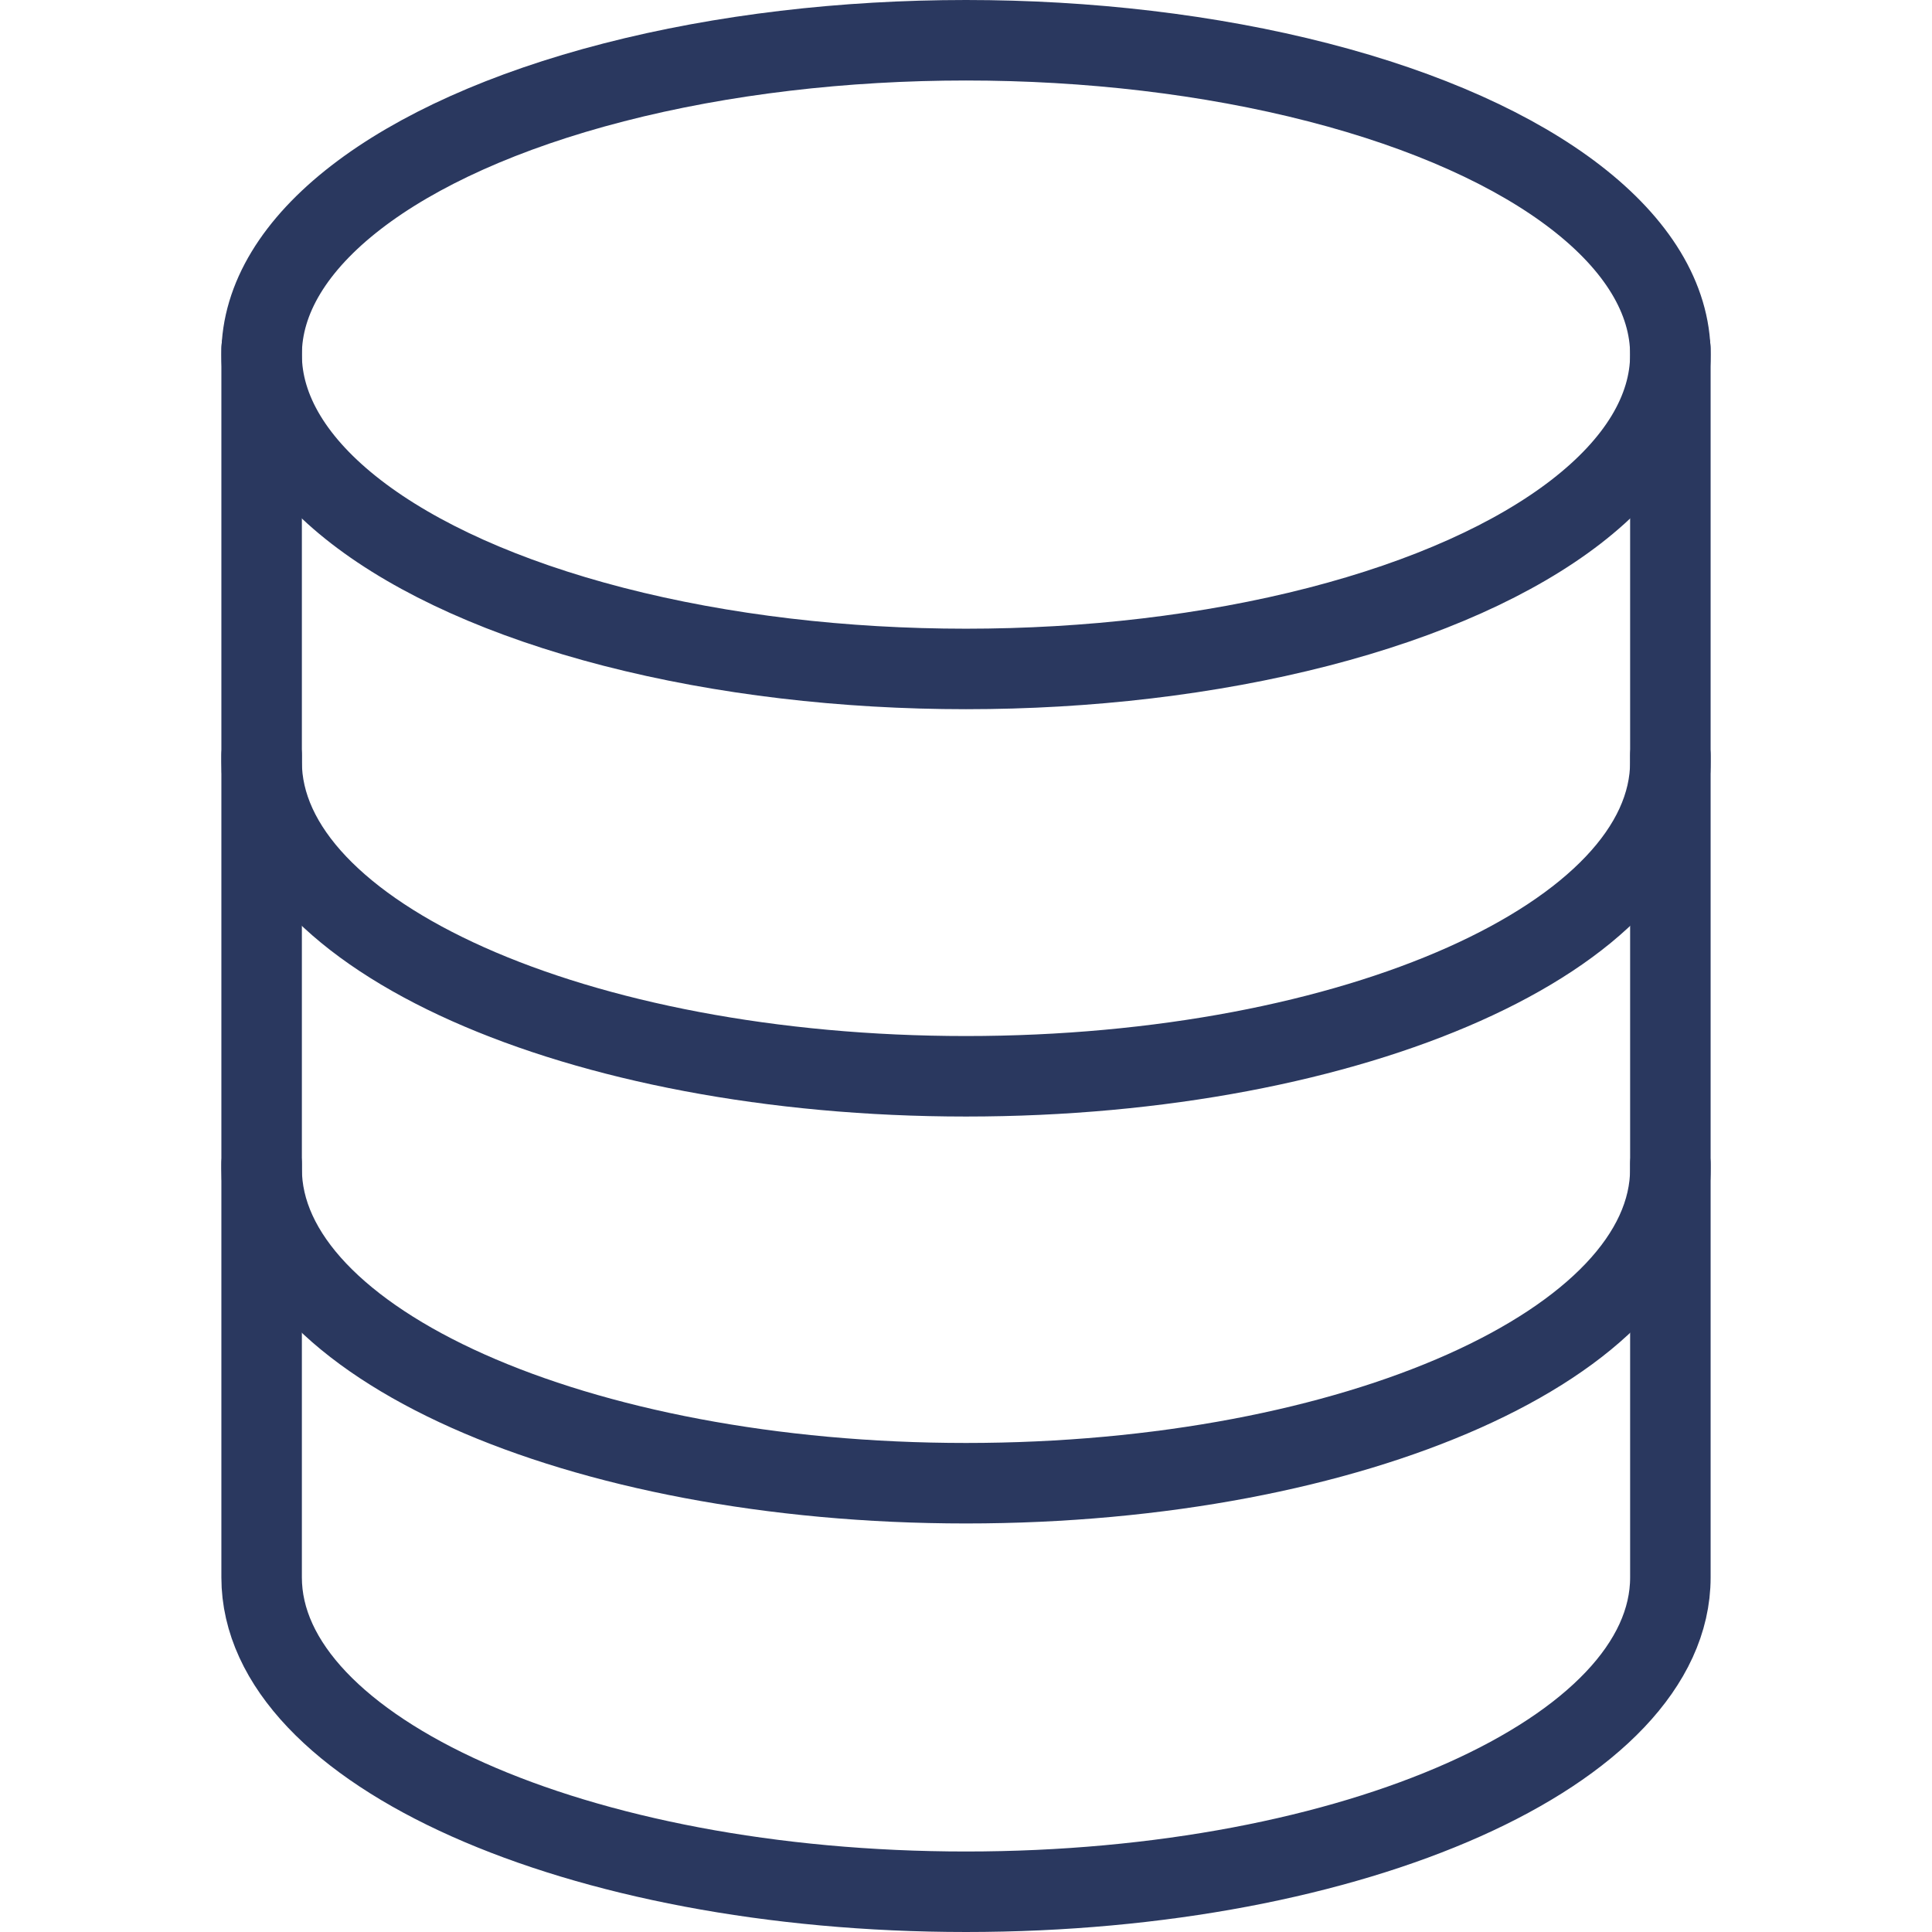 <?xml version="1.0" encoding="UTF-8"?>
<svg id="Calque_1" data-name="Calque 1" xmlns="http://www.w3.org/2000/svg" viewBox="0 0 48 48">
  <defs>
    <style>
      .cls-1 {
        fill: none;
        stroke: #2a385f;
        stroke-linecap: round;
        stroke-linejoin: round;
        stroke-width: 2px;
      }
    </style>
  </defs>
  <ellipse class="cls-1" cx="24" cy="8.81" rx="17.5" ry="7.81"/>
  <path class="cls-1" d="m6.5,8.66v10.27c0,4.31,7.84,7.81,17.5,7.81s17.5-3.5,17.5-7.81v-10.27"/>
  <path class="cls-1" d="m6.5,18.77v10.27c0,4.31,7.84,7.81,17.5,7.81s17.5-3.5,17.5-7.81v-10.27"/>
  <path class="cls-1" d="m6.5,28.92v10.27c0,4.31,7.84,7.81,17.5,7.81s17.5-3.5,17.5-7.81v-10.27"/>
</svg>